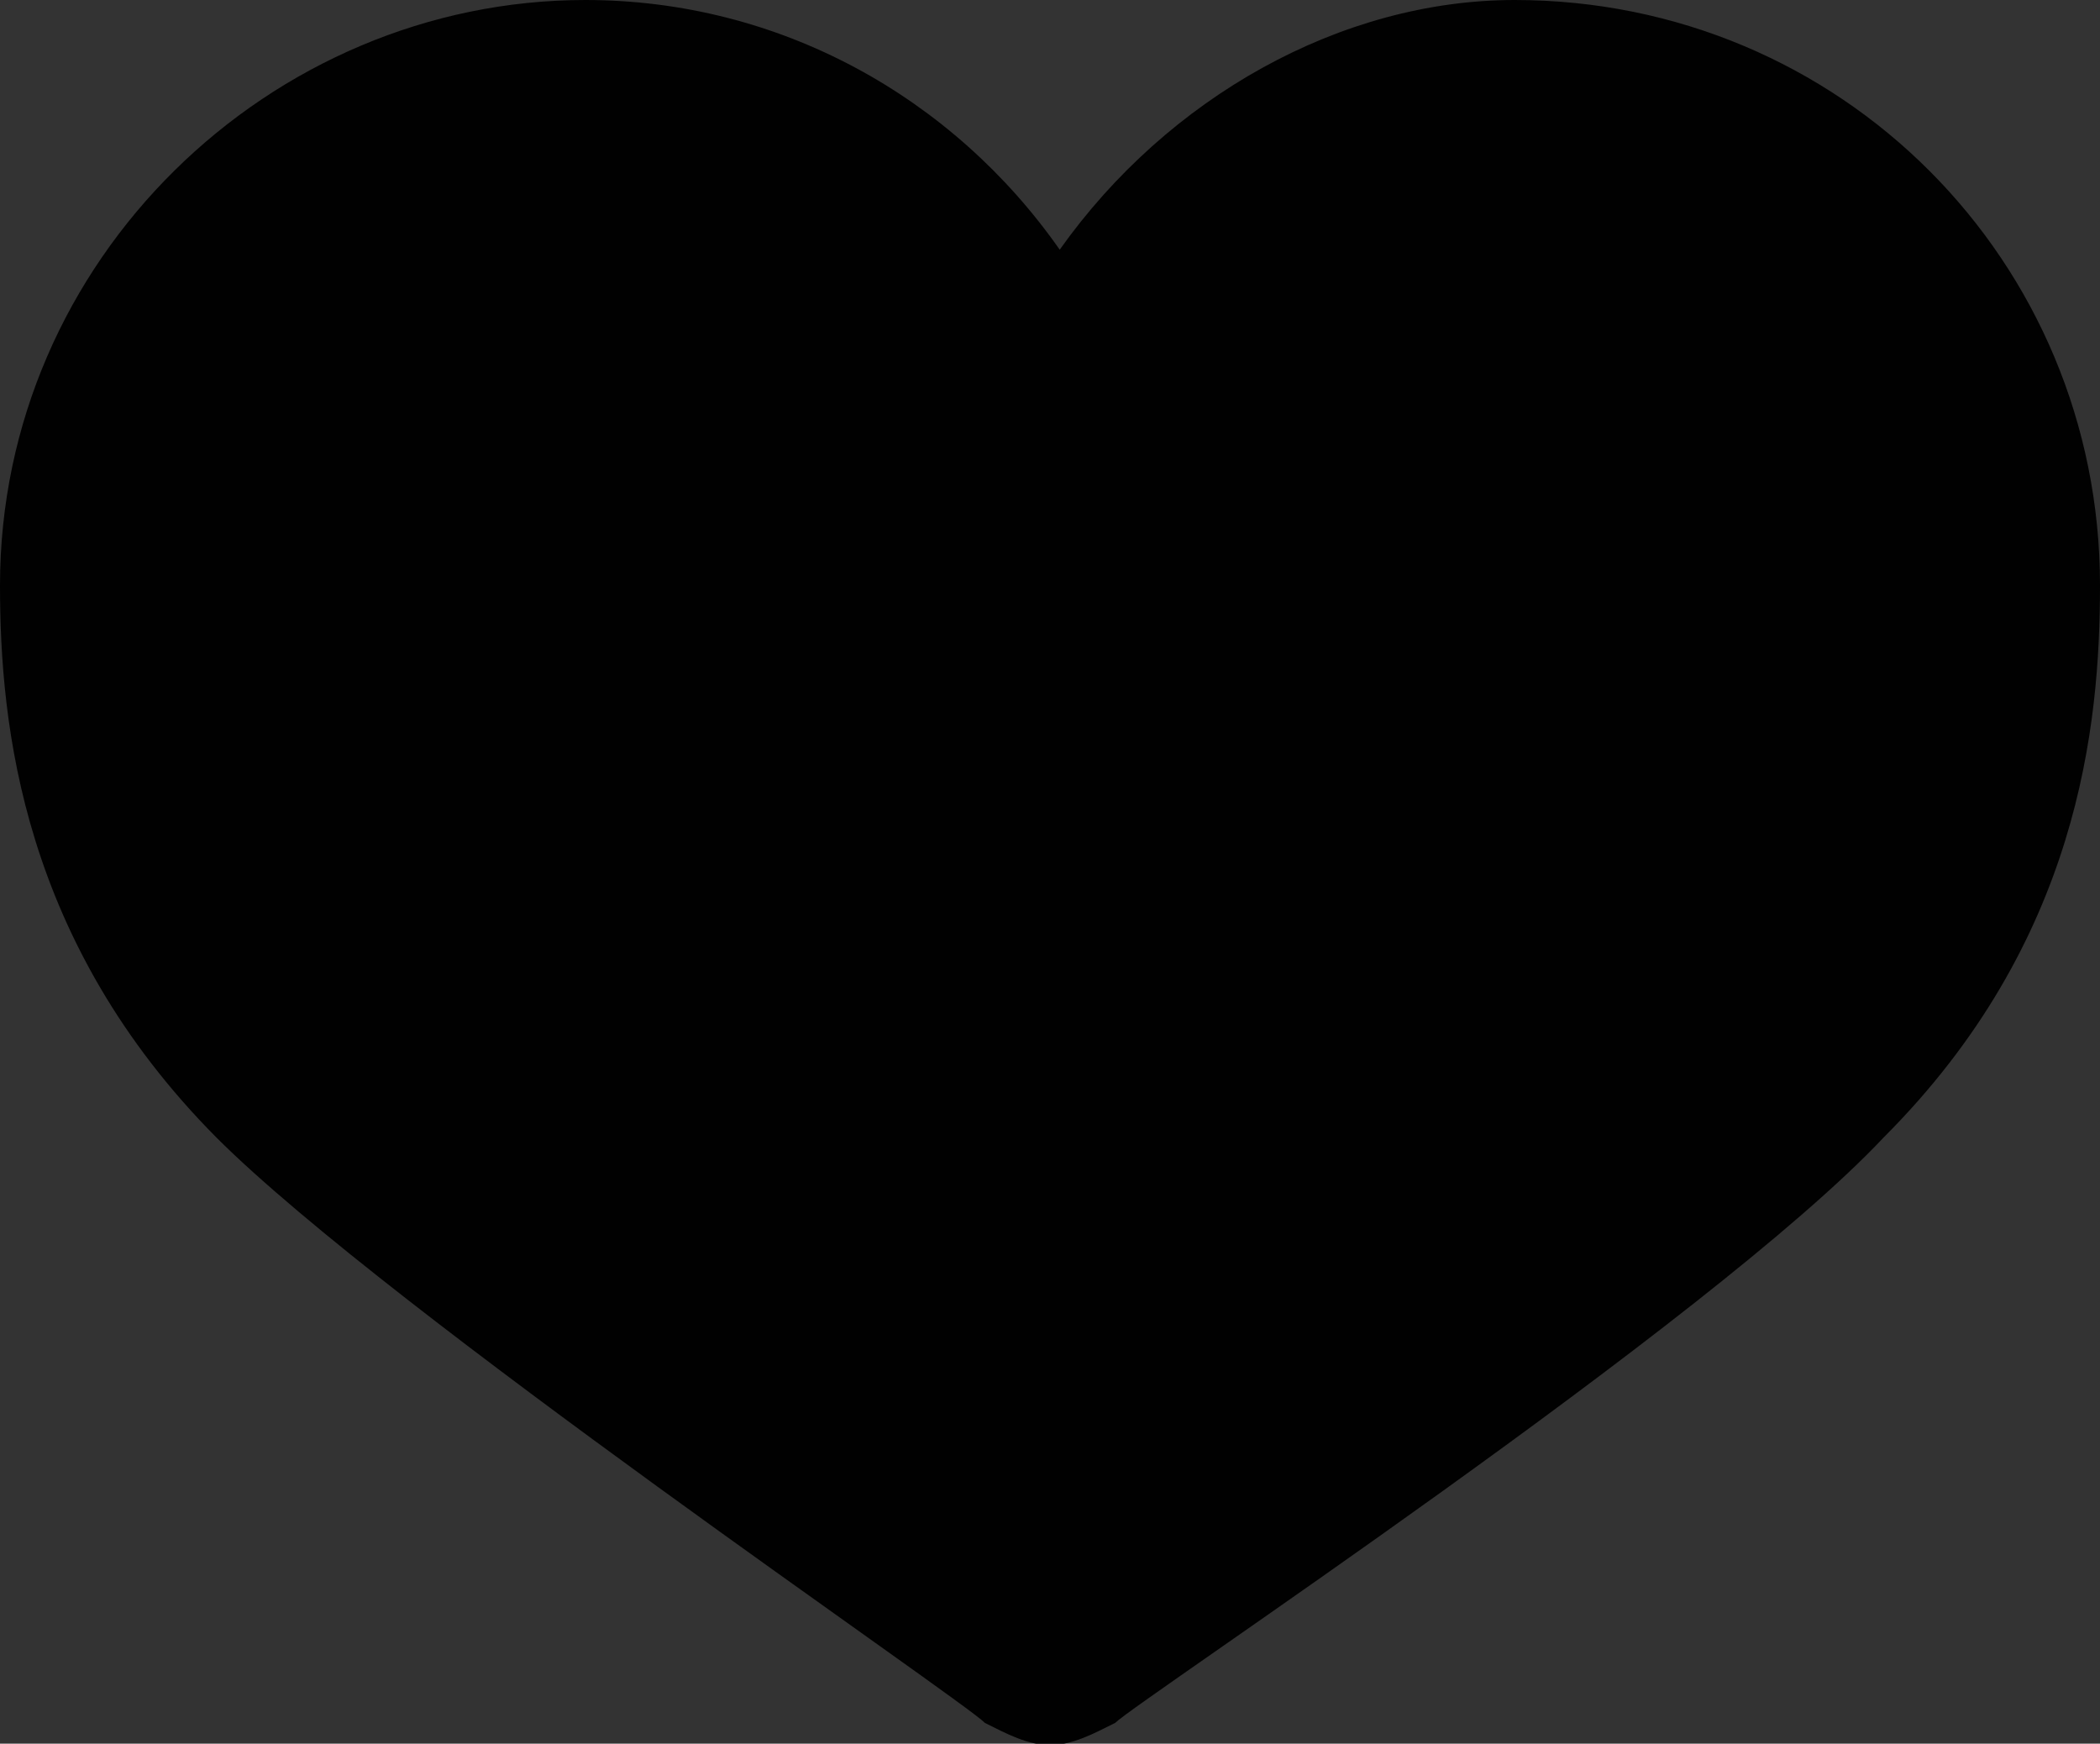 <?xml version="1.0" encoding="utf-8"?>
<!-- Generator: Adobe Illustrator 25.0.0, SVG Export Plug-In . SVG Version: 6.00 Build 0)  -->
<svg version="1.1" id="Layer_1" xmlns="http://www.w3.org/2000/svg" xmlns:xlink="http://www.w3.org/1999/xlink" x="0px" y="0px"
	 viewBox="0 0 151.4 125.7" style="enable-background:new 0 0 151.4 125.7;" xml:space="preserve">
<rect x="0" y="0" width="151.4" height="125.7" fill="#333333" stroke="none"/>
<style type="text/css">
	.st0{fill:#010101;}
	.st1{fill:#00AEEF;}
	.st2{fill:#FFF200;}
</style>
<path class="st0" d="M381.8,21.7l-28-28c-1.7-1.7-4.5-1.7-6.2,0l-6.2,6.2c-1.7,1.7-1.7,4.5,0,6.2L370,34.7c0.6-1.3,1.4-2.6,2.5-3.7
	L381.8,21.7z M425.3,15.5c-6.9-6.9-18-6.9-24.9,0l-21.8,21.8c-1.7,1.7-1.7,4.5,0,6.2l0.1,0.1c5.1,5.1,13.4,5.1,18.5,0l6.8-6.8
	c1.9-1.9,3.3-1.9,4.1-1l3.1,3.1c0.8,0.8,0.8,2.2,0,3.1c-8.2,9.1-7.7,17.3-4.6,32.8l0.6,3.1c0.2,1.2-0.5,2.3-1.7,2.6c0,0,0,0,0,0
	l-4.3,0.9c-1.2,0.2-2.3-0.5-2.6-1.7c0,0,0,0,0,0l-0.6-3.1c-1.5-7.6-2.5-14.3-2.1-20.5c-4.4,2.3-9.6,2.6-14.2,0.9
	c-0.6,1.9-1.6,3.8-3.2,5.3l-6.2,6.2c-2.4,2.4-5.5,3.6-8.6,3.8c-0.2,3.1-1.4,6.2-3.8,8.6l-6.2,6.2c-1.1,1.1-2.4,1.9-3.7,2.5
	l15.1,15.1c6.6,6.6,15.5,10.3,24.9,10.3l10.3,0l12.4,12.4l49.7-49.7l-12.4-12.4l0-14c0-7-2.8-13.7-7.7-18.7L425.3,15.5L425.3,15.5z
	 M401.6,4.2l-22.9-22.9c-1.7-1.7-4.5-1.7-6.2,0l-6.2,6.2c-1.7,1.7-1.7,4.5,0,6.2L388,15.5l6.2-6.2C396.5,7,399,5.4,401.6,4.2z
	 M347.6,80.7l6.2-6.2c1.7-1.7,1.7-4.5,0-6.2L329,43.4c-1.7-1.7-4.5-1.7-6.2,0l-6.2,6.2c-1.7,1.7-1.7,4.5,0,6.2l24.9,24.9
	C343.1,82.4,345.9,82.4,347.6,80.7z M366.3,62.1l6.2-6.2c1.7-1.7,1.7-4.5,0-6.2l-31.1-31.1c-1.7-1.7-4.5-1.7-6.2,0l-6.2,6.2
	c-1.7,1.7-1.7,4.5,0,6.2l31.1,31.1C361.8,63.8,364.6,63.8,366.3,62.1z"/>
<path class="st0" d="M227.9,154.8v35.1c28.3,17.3-3.9,34.9-21.1,42.1v21.1h105.3V232c-45-19.2-24.8-49.2,7-56.2v-21.1H227.9
	 M178.7,161.8c5.7,15,17,24.6,35.1,28.1v-28.1H178.7z"/>
<path class="st0" d="M0,42.2C0,52.3,1.6,67.9,15.6,82c12.5,12.5,53.9,40.6,55.4,42.2c1.6,0.8,3.1,1.6,4.7,1.6c1.6,0,3.1-0.8,4.7-1.6
	c1.6-1.6,42.9-28.9,55.4-42.2c14.1-14.1,15.6-29.7,15.6-39.8c0-23.4-18.7-42.2-42.2-42.2c-12.5,0-25,7-32.8,18C68.7,7,56.2,0,42.2,0
	C19.5,0,0,18.7,0,42.2z"/>
<path class="st0" d="M180.5-18c0,0,156.5,18,130.6-47.8c-33.5-85.2-157.2-65.8-157.2-65.8s39.4,8.7,65.4,45.3c0,0-10-8.9-51.2-7.8
	c0,0,26.9,14.6,43.3,40.2c0,0-1.9-8.7-32.3-6C179.2-59.9,211.2-45.5,180.5-18z"/>
<rect x="8.2" y="-442.1" transform="matrix(0.707 0.707 -0.707 0.707 -237.311 -165.43)" class="st0" width="145.8" height="145.8"/>
<rect x="262.4" y="-442.1" transform="matrix(0.707 0.707 -0.707 0.707 -162.837 -345.225)" class="st0" width="145.8" height="145.8"/>
<polyline class="st1" points="335.3,-472.2 438.4,-369.2 335.3,-266.1 "/>
<rect x="123.4" y="-745.9" transform="matrix(0.707 0.707 -0.707 0.707 -418.382 -335.896)" class="st0" width="145.8" height="145.8"/>
<polyline class="st2" points="299.3,-673 196.3,-569.9 93.2,-673 "/>
<rect x="-310.4" y="-694.3" transform="matrix(0.707 0.707 -0.707 0.707 -508.987 -14.091)" class="st0" width="145.8" height="145.8"/>
<polyline class="st1" points="81,-266.1 -22,-369.2 81,-472.2 "/>
<polyline class="st2" points="-340.5,-621.4 -237.5,-724.5 -134.4,-621.4 "/>
</svg>
